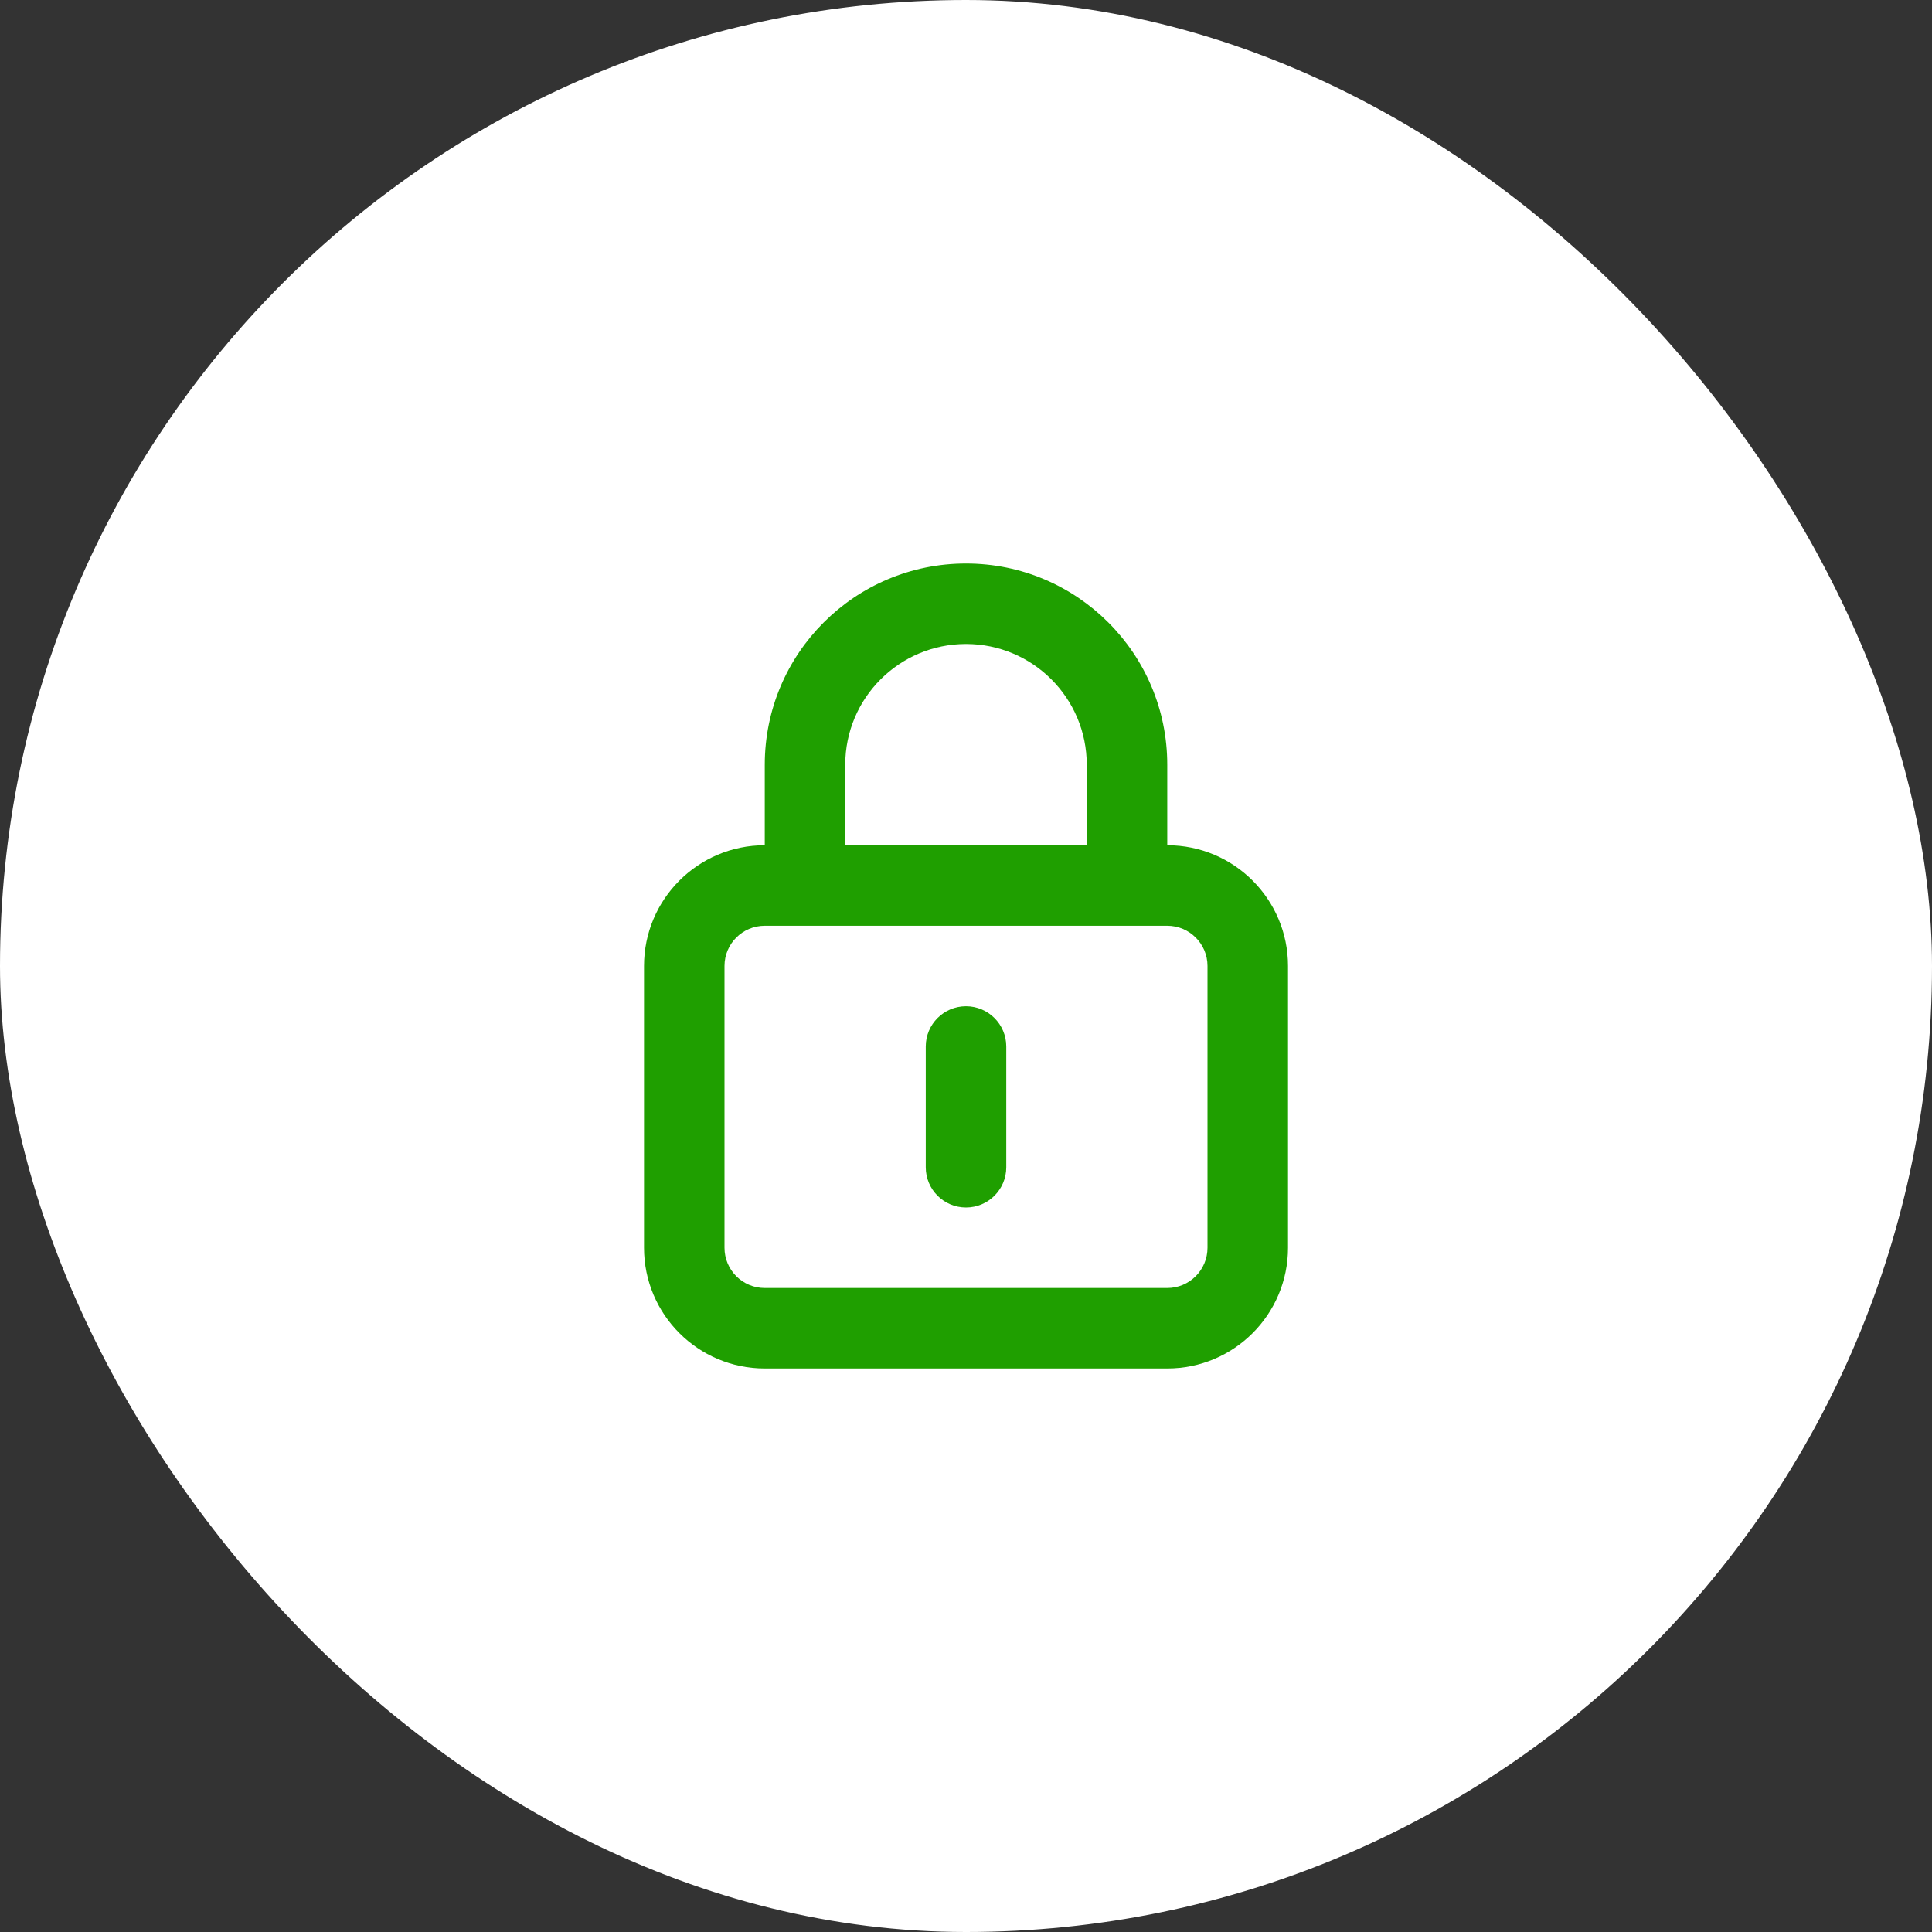 <svg width="64" height="64" viewBox="0 0 64 64" fill="none" xmlns="http://www.w3.org/2000/svg">
<rect x="0" y="0" width="64" height="64" fill="#333333" stroke="none"/>
<rect width="64" height="64" rx="32" fill="white"/>
<path fill-rule="evenodd" clip-rule="evenodd" d="M25.334 25.333C25.334 21.651 28.318 18.667 32 18.667C35.682 18.667 38.667 21.651 38.667 25.333V28C40.876 28 42.667 29.791 42.667 32V41.333C42.667 43.542 40.876 45.333 38.667 45.333H25.334C23.124 45.333 21.334 43.542 21.334 41.333V32C21.334 29.791 23.124 28 25.334 28V25.333ZM25.334 30.667C24.597 30.667 24 31.264 24 32V41.333C24 42.07 24.597 42.667 25.334 42.667H38.667C39.403 42.667 40 42.07 40 41.333V32C40 31.264 39.403 30.667 38.667 30.667H25.334ZM36 28H28V25.333C28 23.124 29.791 21.333 32 21.333C34.209 21.333 36 23.124 36 25.333V28ZM32 33.333C32.736 33.333 33.334 33.93 33.334 34.667V38.667C33.334 39.403 32.736 40 32 40C31.264 40 30.667 39.403 30.667 38.667V34.667C30.667 33.93 31.264 33.333 32 33.333Z" fill="#1F9F00"/>
</svg>
